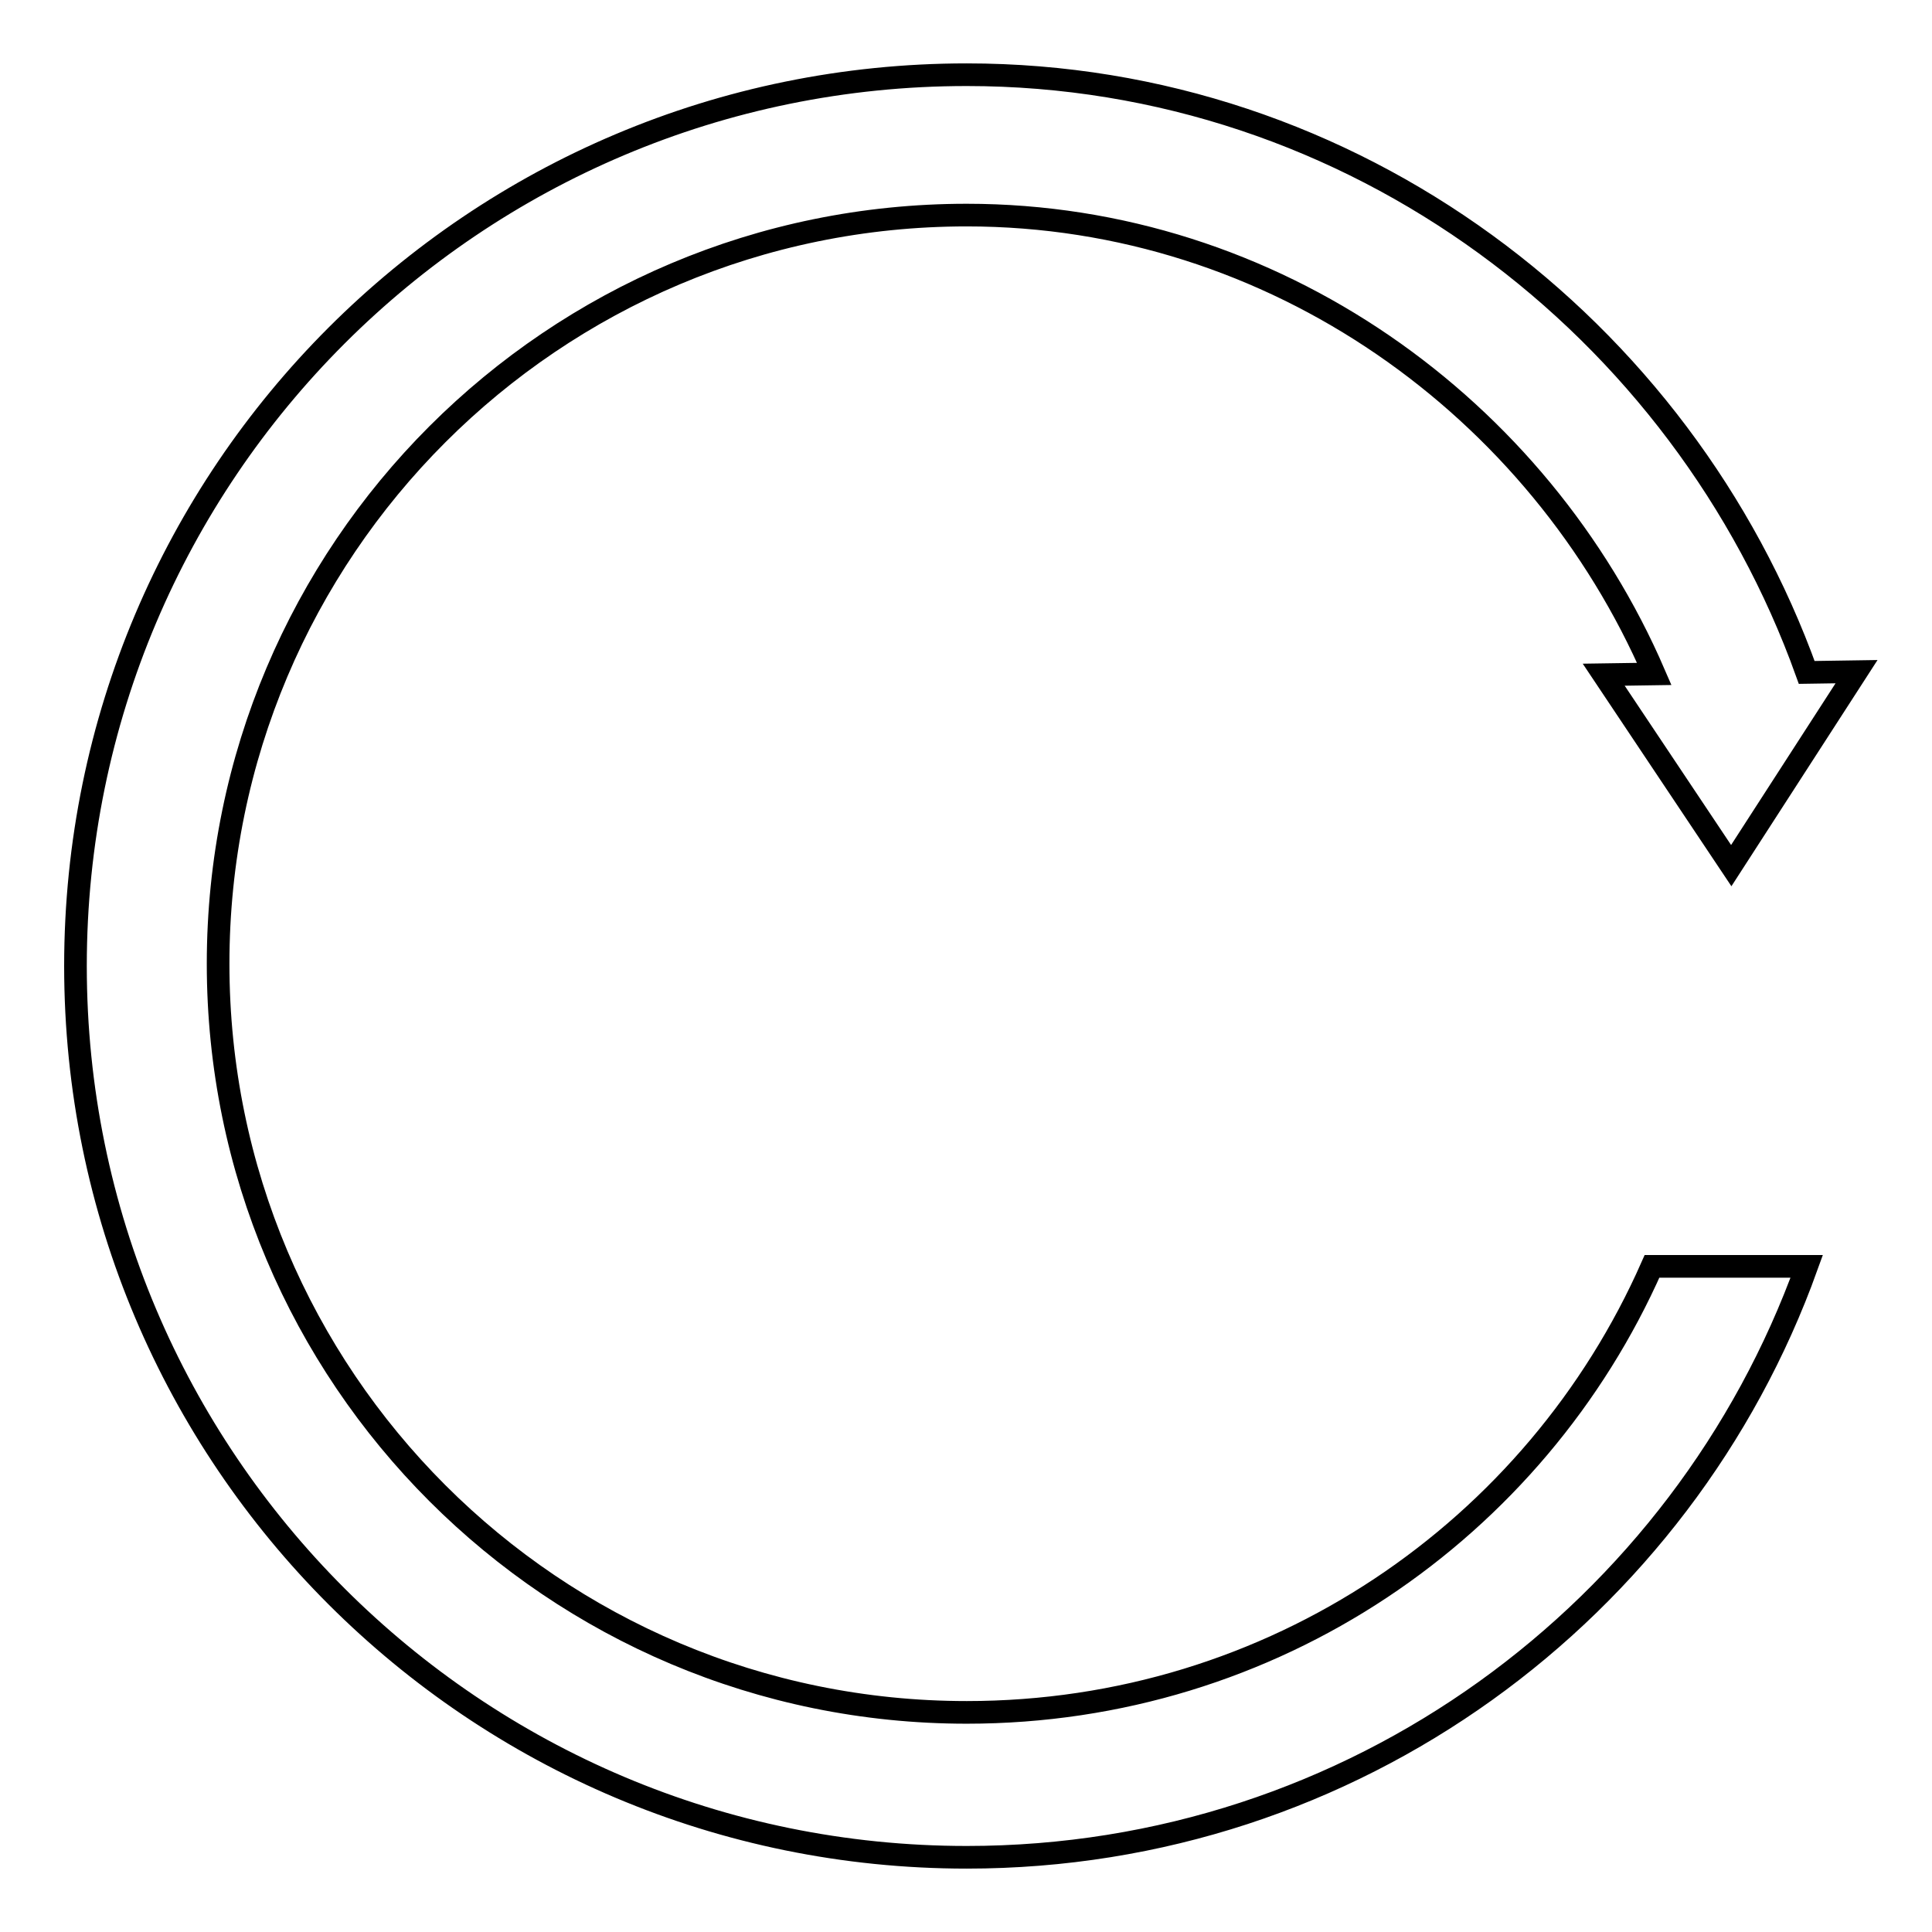 <?xml version="1.0" encoding="utf-8"?>
<!-- Svg Vector Icons : http://www.onlinewebfonts.com/icon -->
<!DOCTYPE svg PUBLIC "-//W3C//DTD SVG 1.1//EN" "http://www.w3.org/Graphics/SVG/1.1/DTD/svg11.dtd">
<svg version="1.1" xmlns="http://www.w3.org/2000/svg" xmlns:xlink="http://www.w3.org/1999/xlink" x="0px" y="0px" viewBox="0 0 256 256" enable-background="new 0 0 256 256" xml:space="preserve">
<g><g><path stroke-width="3" fill-opacity="0" stroke="#000000"  d="M128.1,226.9c-54.8,0-99.2-44.4-99.2-99.2c0-54.8,44.4-99.2,99.2-99.2c40.8,0,75.9,25.6,91.1,60.8l-6.7,0.1l16.9,25.3L246,89l-6.6,0.1C223,43.4,179.4,9.9,128.1,9.9C62.9,9.9,10,62.7,10,128c0,65.3,52.9,118.1,118.1,118.1c51.3,0,94.9-32.7,111.3-78.3h-20.5C203.5,202.7,168.7,226.9,128.1,226.9z"/></g></g>
</svg>
